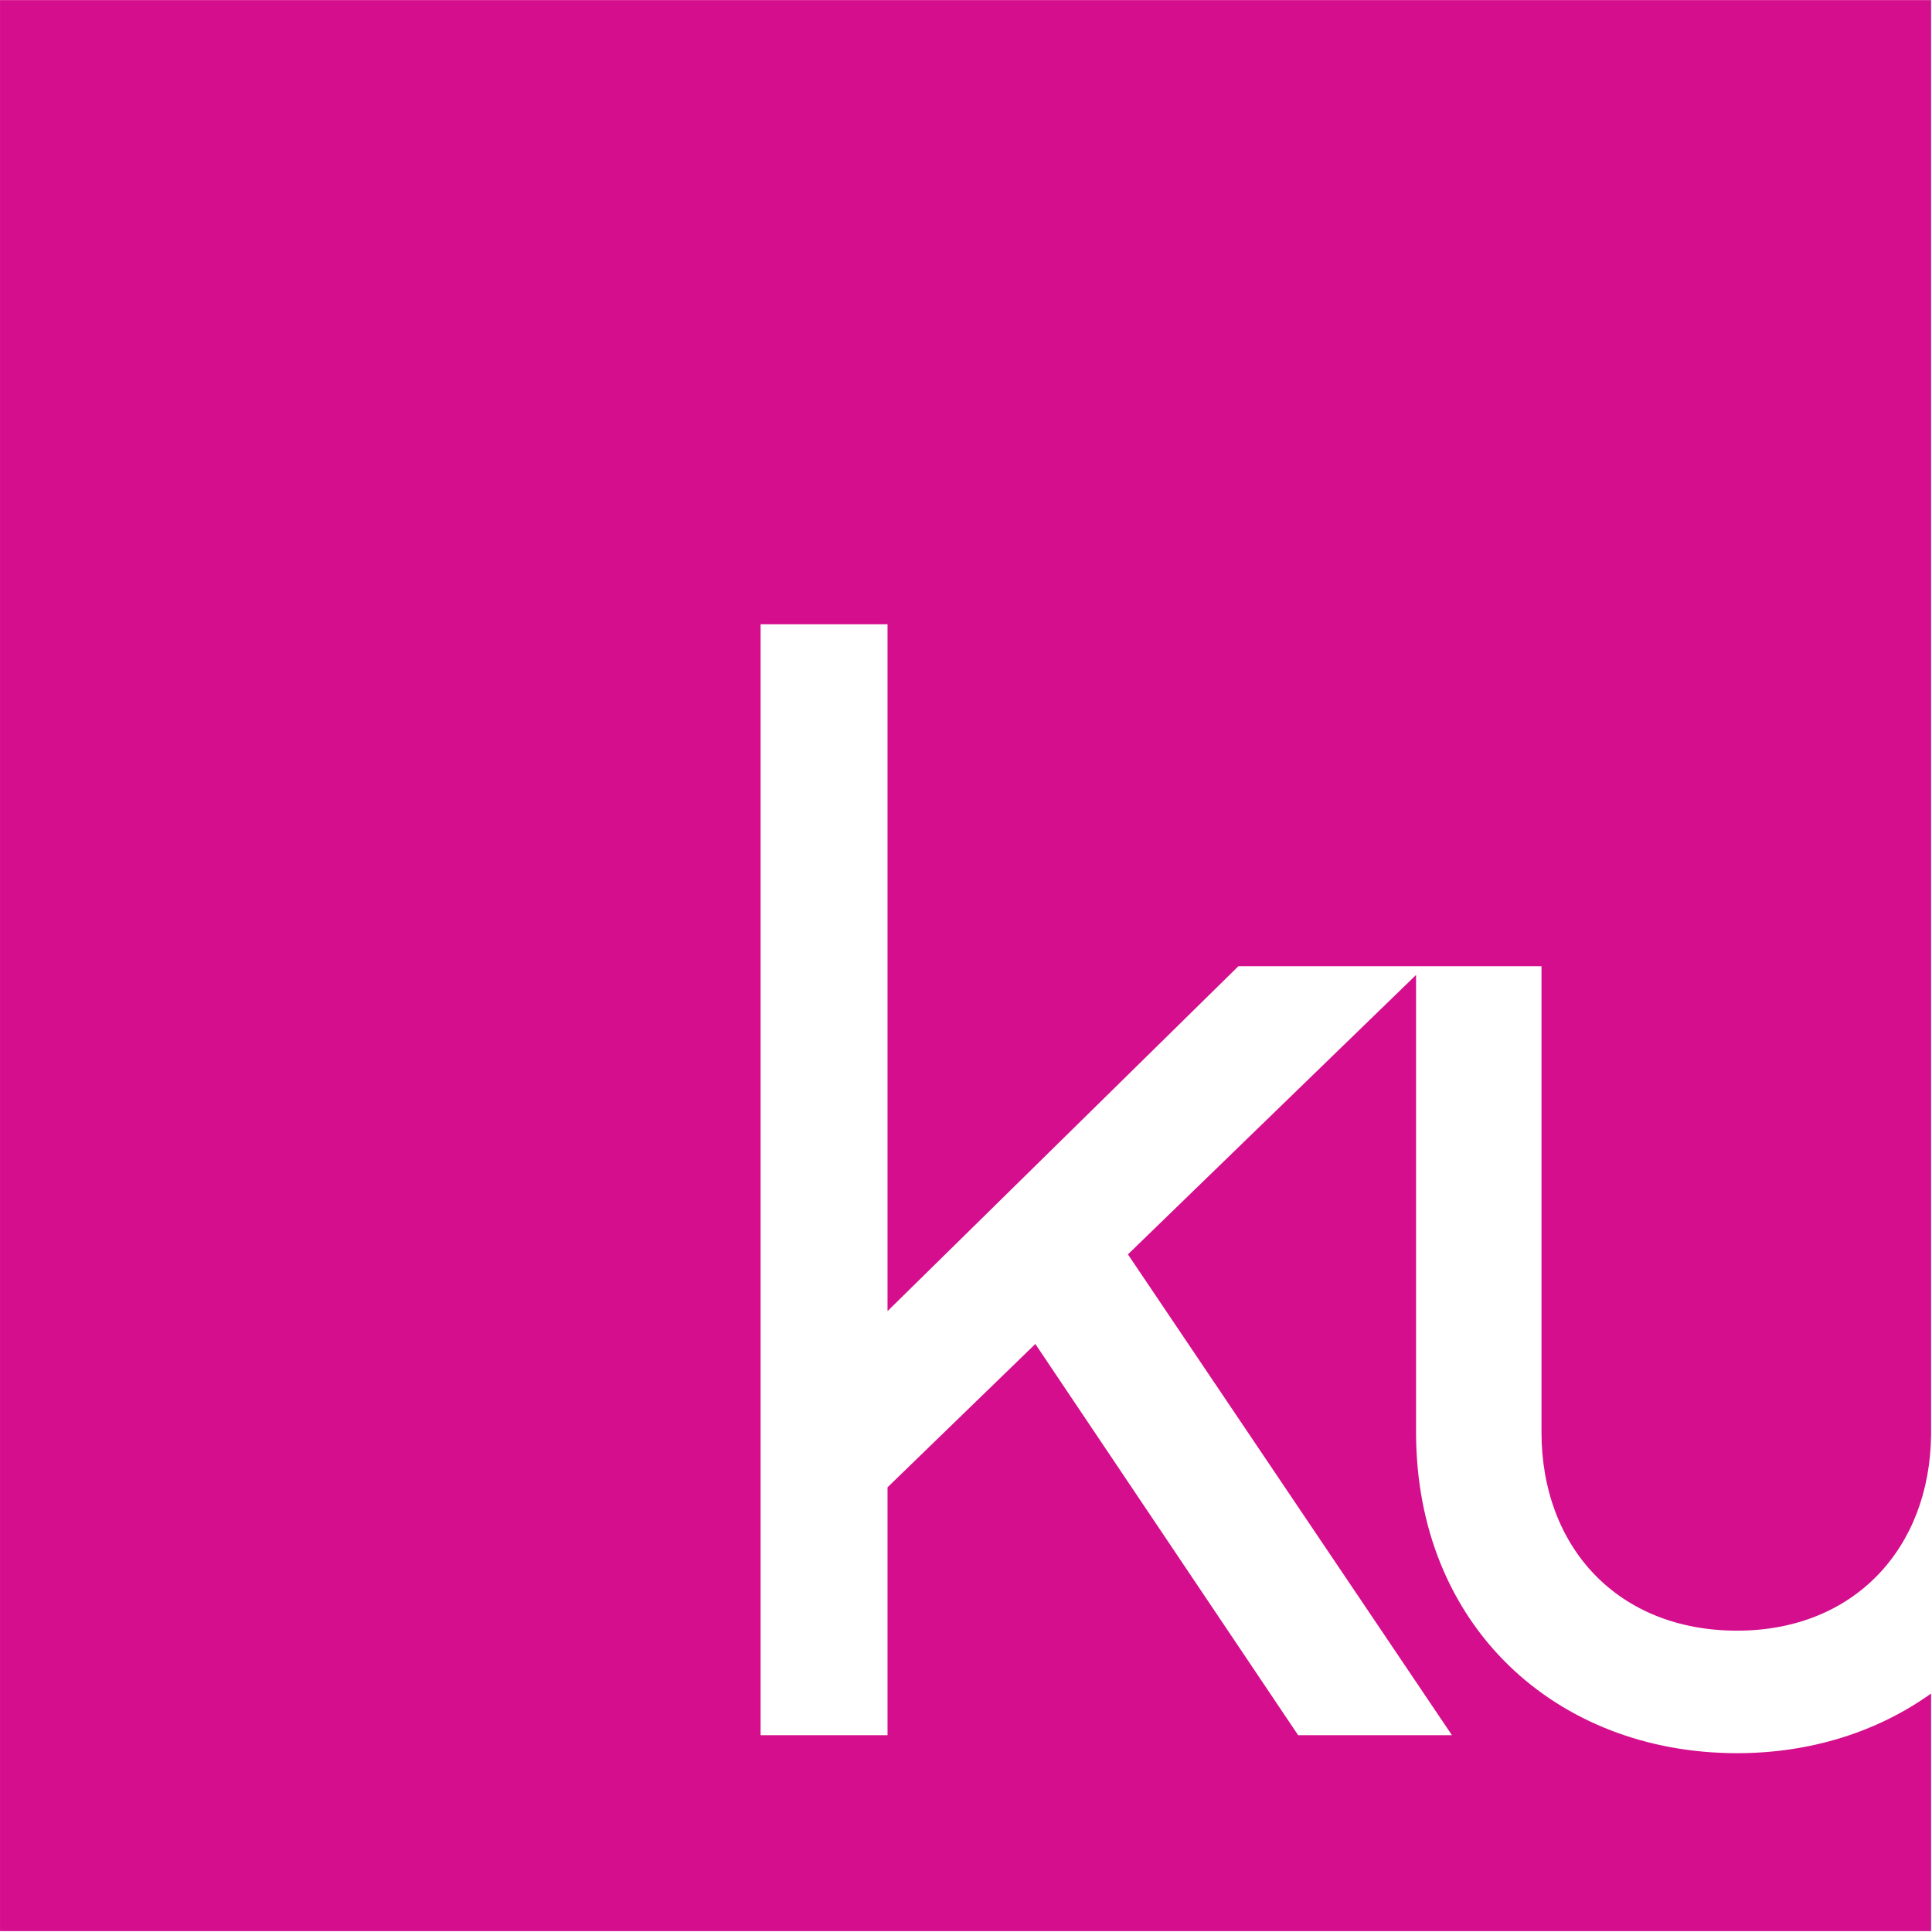 <?xml version="1.0" encoding="UTF-8"?>
<svg version="1.1" viewBox="0 0 130 130" xmlns="http://www.w3.org/2000/svg">
 <defs>
  <style>.d{fill:#d40e8c;}</style>
 </defs>
 <g id="b" transform="scale(.754)">
  <g id="c">
   <path class="d" d="m126.37 127.8v-40.794l-25.712 24.937 28.916 42.908h-13.726l-23.453-34.913-13.191 12.792v22.121h-11.327v-99.142h11.327v61.297l31.314-30.782h27.046v41.575c0 10.26 6.795 17.723 17.456 17.723 10.437 0 17.197-7.339 17.312-17.464v-128.05h-172.33v172.33h172.33v-21.204c-4.774 3.409-10.733 5.322-17.312 5.322-16.124 0-28.65-11.326-28.65-28.65z"/>
  </g>
 </g>
</svg>
